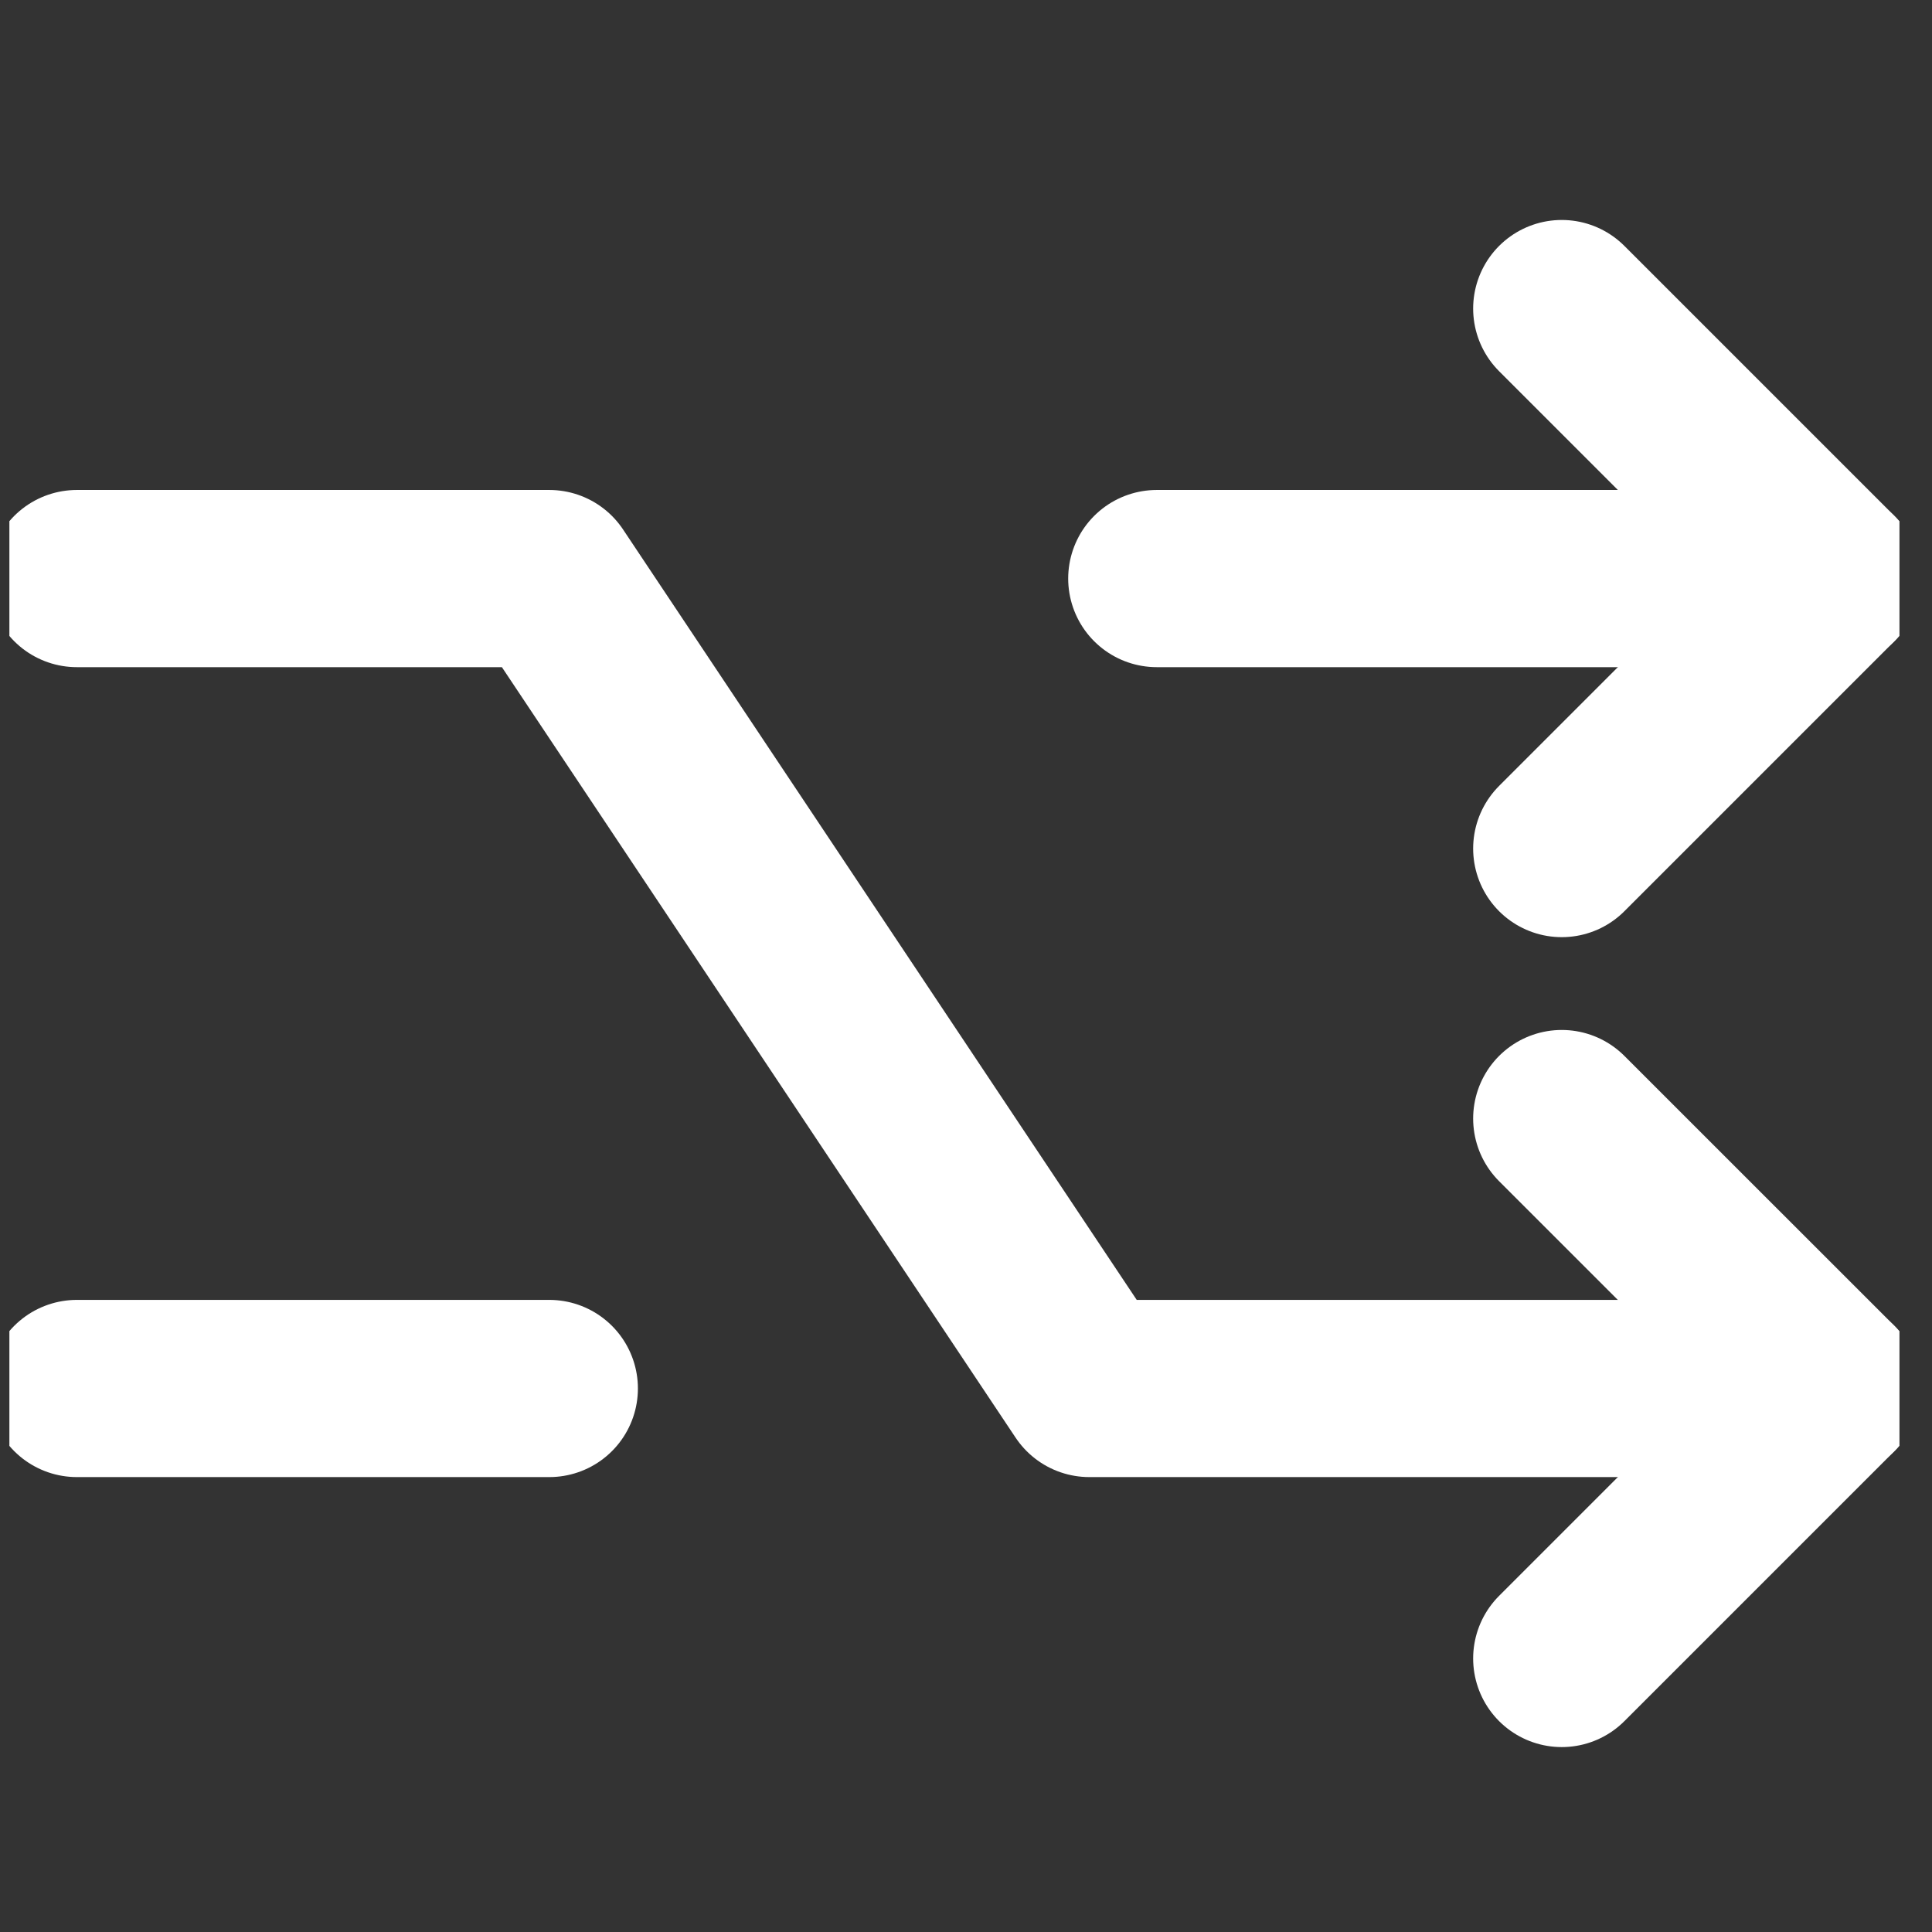 <svg width="28" height="28" viewBox="0 0 28 28" fill="none" xmlns="http://www.w3.org/2000/svg">
<rect x="0" y="0" width="28" height="28" fill="#333333" stroke="none"/>
<g clip-path="url(#clip0_17_133)">
<path d="M22.634 4.472L26.547 8.385L22.634 12.298" stroke="white" stroke-width="2.568" stroke-linecap="round" stroke-linejoin="round"/>
<path d="M16.765 8.385H26.547" stroke="white" stroke-width="2.568" stroke-linecap="round" stroke-linejoin="round"/>
<path d="M22.634 16.211L26.547 20.123L22.634 24.036" stroke="white" stroke-width="2.568" stroke-linecap="round" stroke-linejoin="round"/>
<path d="M1.114 8.385H7.961L15.787 20.123H26.547" stroke="white" stroke-width="2.568" stroke-linecap="round" stroke-linejoin="round"/>
<path d="M1.114 20.123H7.961" stroke="white" stroke-width="2.568" stroke-linecap="round" stroke-linejoin="round"/>
</g>
<defs>
<clipPath id="clip0_17_133">
<rect width="27.39" height="27.39" fill="white" transform="translate(0.136 0.559)"/>
</clipPath>
</defs>
</svg>
